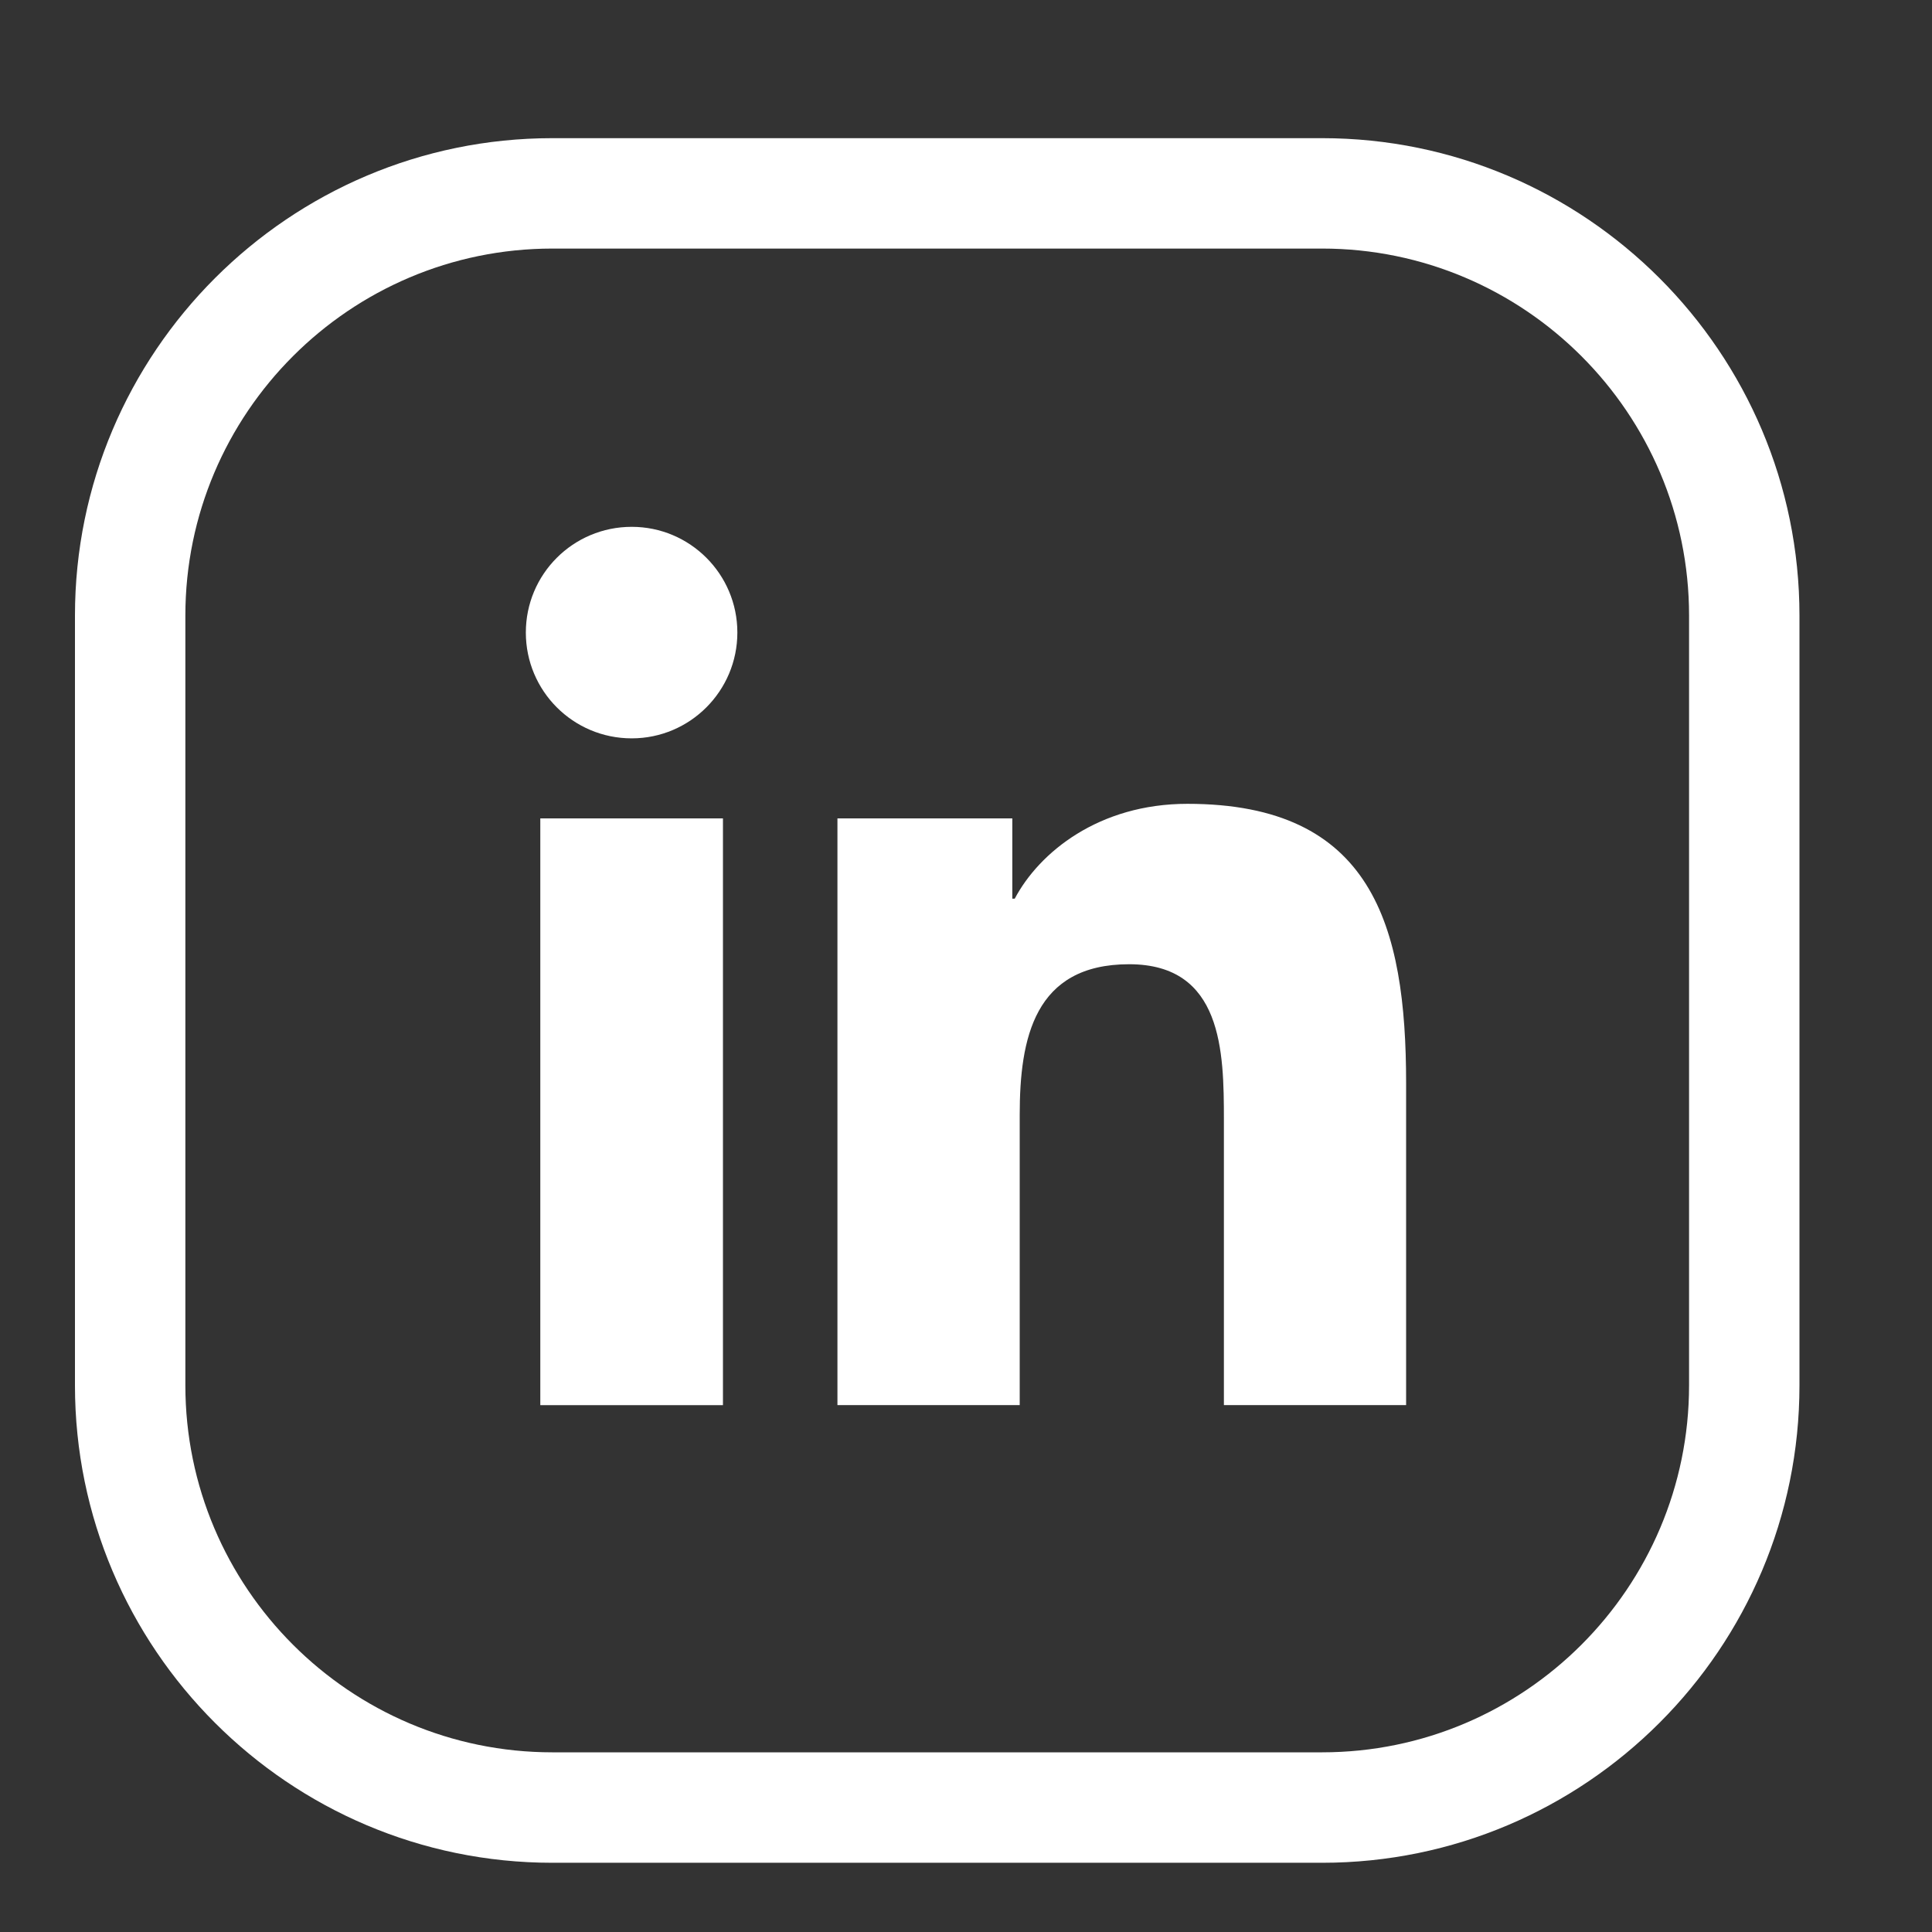 <?xml version="1.0" encoding="utf-8"?>
<!-- Generator: Adobe Illustrator 16.0.0, SVG Export Plug-In . SVG Version: 6.00 Build 0)  -->
<!DOCTYPE svg PUBLIC "-//W3C//DTD SVG 1.1//EN" "http://www.w3.org/Graphics/SVG/1.1/DTD/svg11.dtd">
<svg version="1.1" id="Capa_1" xmlns="http://www.w3.org/2000/svg" xmlns:xlink="http://www.w3.org/1999/xlink" x="0px" y="0px"
	 width="35px" height="35px" viewBox="0 0 35 35" enable-background="new 0 0 35 35" xml:space="preserve">
<rect x="0" y="0" width="35" height="35" fill="#333333" stroke="none"/>
<g>
	<g>
		<path fill="#FFFFFF" d="M23.951,33.746H10.006c-4.769,0-8.648-3.88-8.648-8.648V11.152c0-4.769,3.88-8.649,8.648-8.649h13.945
			c4.77,0,8.648,3.88,8.648,8.649v13.944C32.6,29.866,28.721,33.746,23.951,33.746z M10.006,4.503c-3.666,0-6.648,2.983-6.648,6.649
			v13.944c0,3.666,2.982,6.649,6.648,6.649h13.945c3.666,0,6.648-2.983,6.648-6.649V11.152c0-3.666-2.982-6.649-6.648-6.649H10.006z
			"/>
	</g>
	<g>
		<path fill="#FFFFFF" d="M9.788,14.826h3.309v10.63H9.788V14.826z M11.444,9.544c1.057,0,1.914,0.858,1.914,1.915
			s-0.857,1.917-1.914,1.917c-1.063,0-1.918-0.86-1.918-1.917S10.382,9.544,11.444,9.544"/>
		<path fill="#FFFFFF" d="M15.171,14.826h3.168v1.454h0.044c0.443-0.837,1.52-1.718,3.129-1.718c3.346,0,3.961,2.2,3.961,5.063v5.83
			h-3.301v-5.168c0-1.234-0.023-2.819-1.717-2.819c-1.719,0-1.982,1.344-1.982,2.729v5.258h-3.302V14.826z"/>
	</g>
</g>
</svg>
